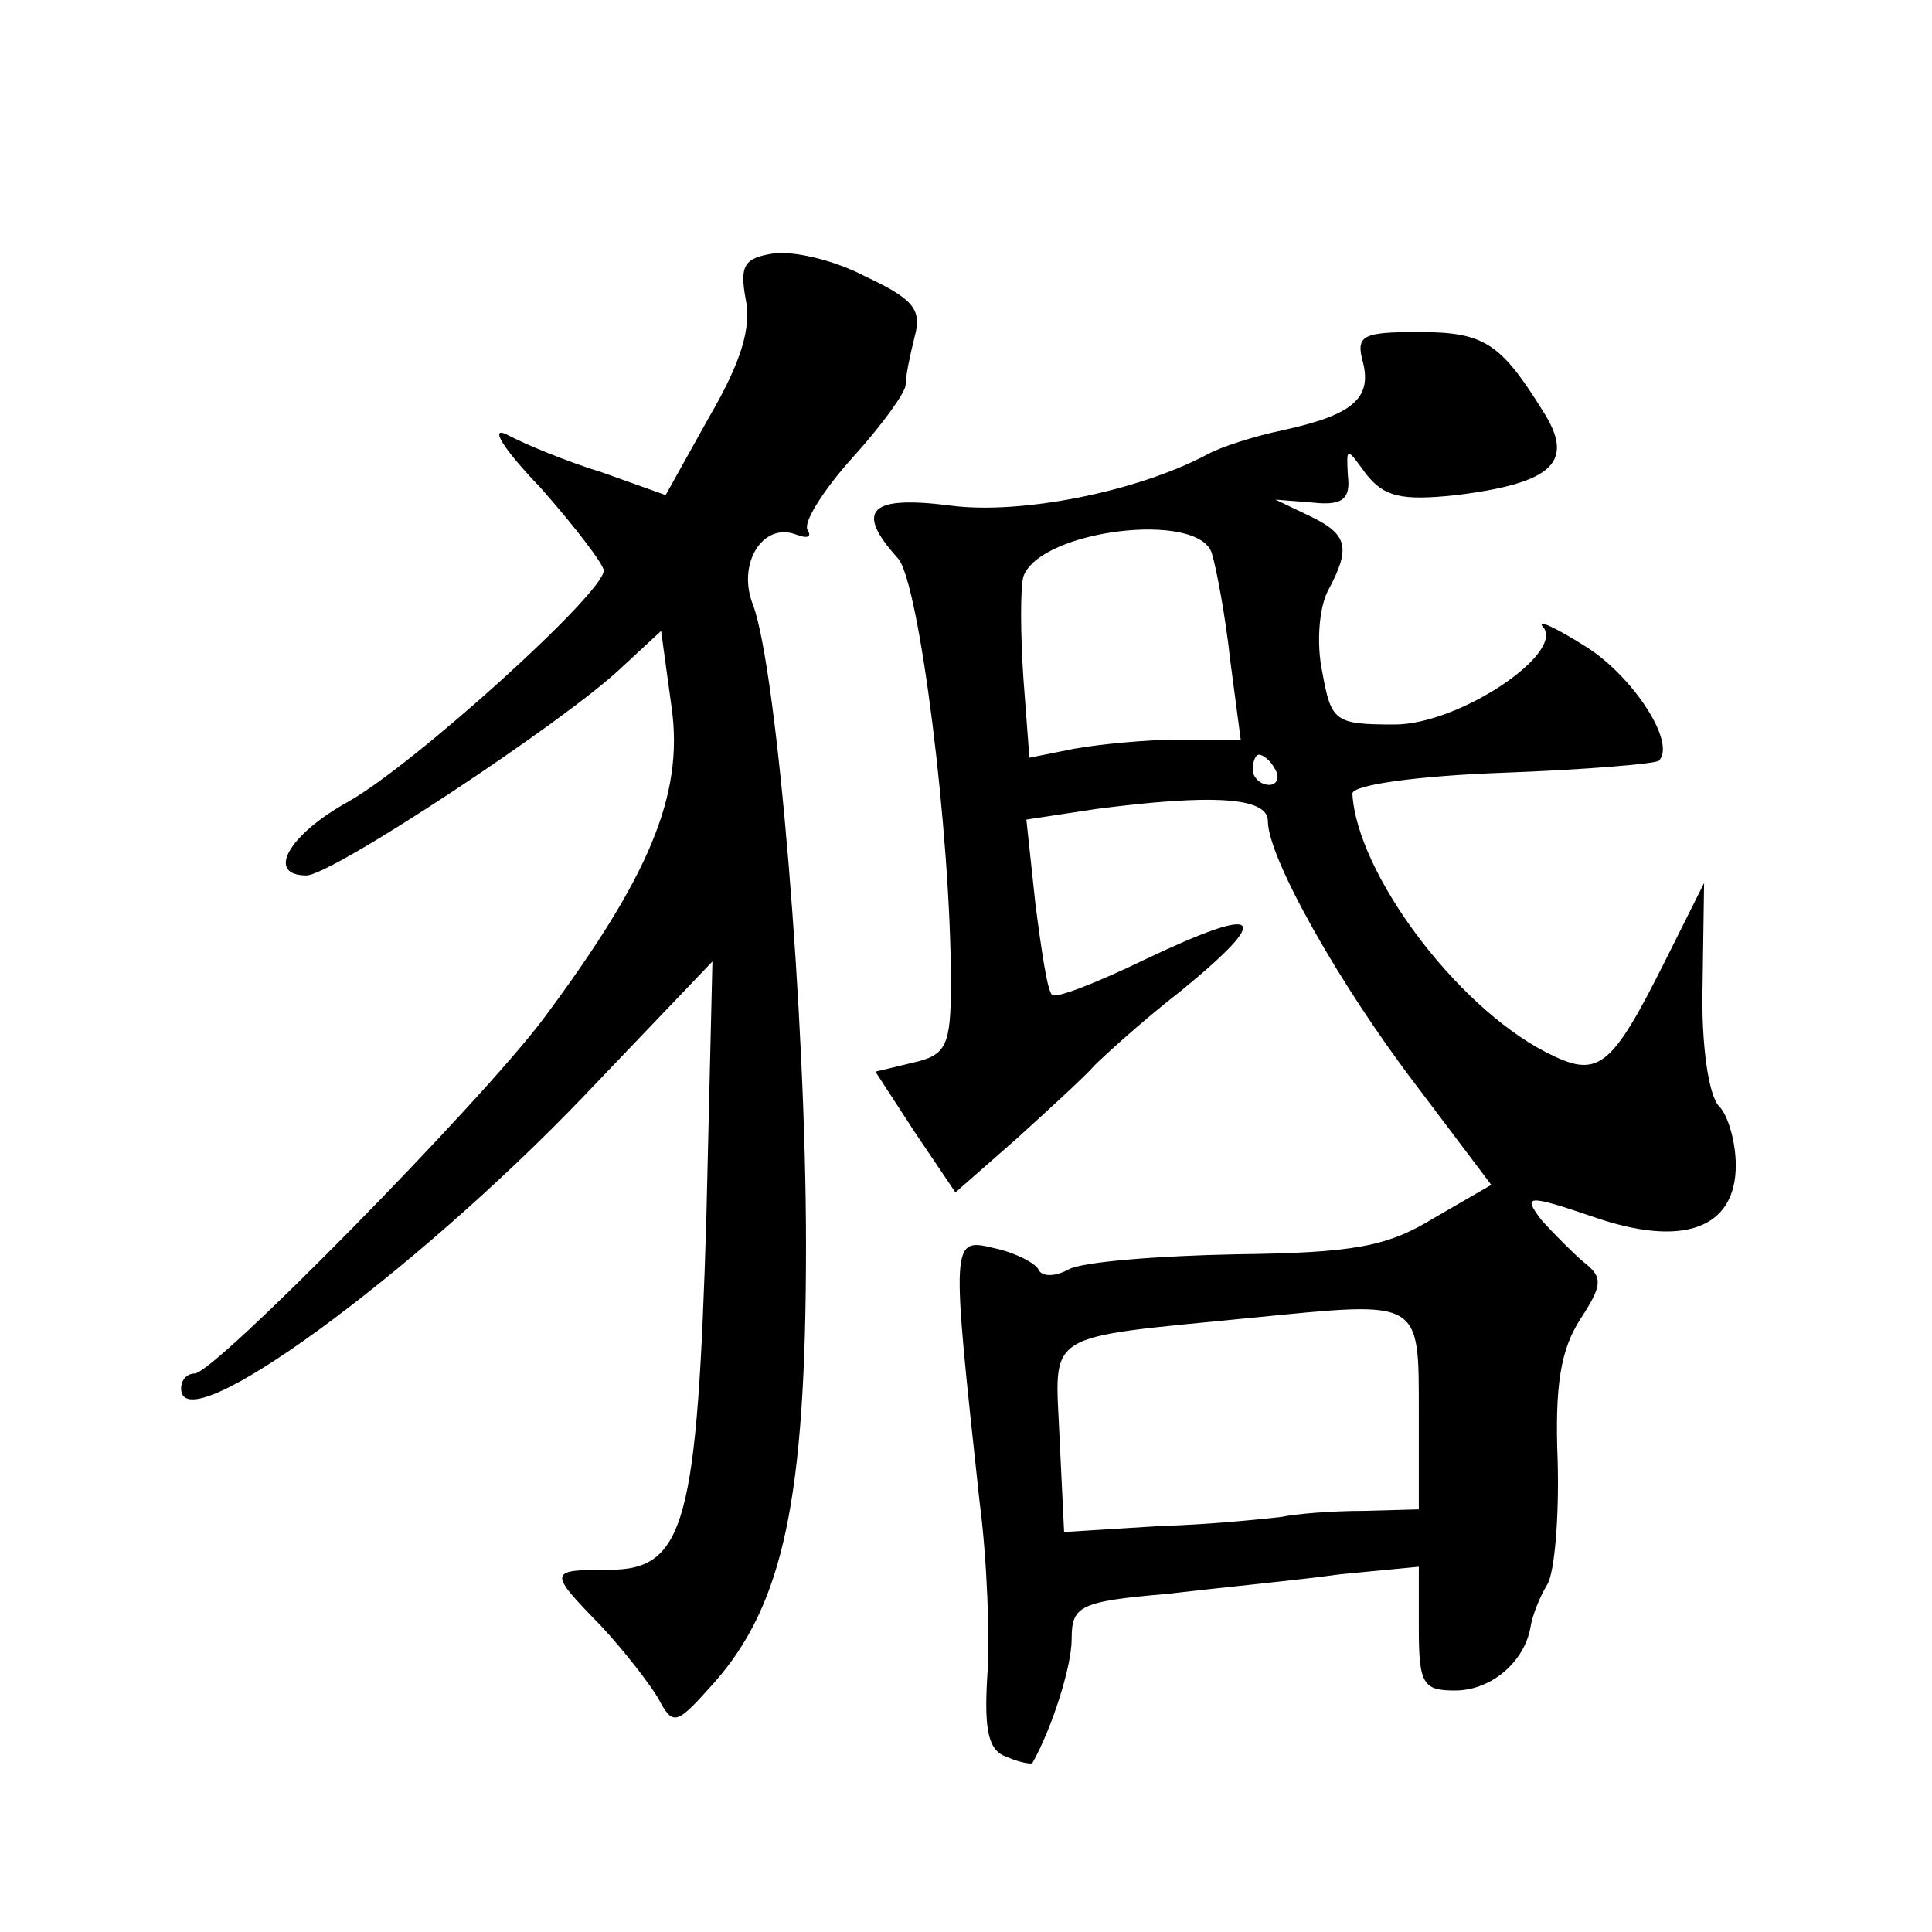 <?xml version="1.0" standalone="no"?>
<!DOCTYPE svg PUBLIC "-//W3C//DTD SVG 20010904//EN"
 "http://www.w3.org/TR/2001/REC-SVG-20010904/DTD/svg10.dtd">
<svg version="1.0" xmlns="http://www.w3.org/2000/svg"
 width="128pt" height="128pt" viewBox="0 0 128 128"
 preserveAspectRatio="xMidYMid meet">
<g transform="translate(0,128) scale(0.1,-0.1)"
fill="#0" stroke="none">
<path d="M512 1112 c-19 -3 -22 -8 -18 -30 4 -19 -3 -42 -24 -78 l-29 -52 -42 15
c-23 7 -52 19 -63 25 -12 6 -3 -9 22 -35 23 -26 42 -51 42 -55 0 -15 -125 -128
-169 -153 -40 -22 -55 -49 -28 -49 17 0 171 102 208 137 l27 25 7 -51 c8 -58 -15
-112 -85 -206 -42 -56 -218 -235 -231 -235 -5 0 -9 -4 -9 -10 0 -37 154 76 267
194 l85 89 -4 -169 c-6 -202 -14 -234 -64 -234 -41 0 -41 -1 -6 -37 15 -16 32 -38
38 -48 10 -19 12 -18 37 10 46 52 61 122 61 290 0 151 -19 380 -35 424 -11 27 6
55 28 47 8 -3 11 -2 8 3 -3 5 11 27 30 48 19 21 35 43 35 48 0 6 3 20 6 32 5 18
-1 25 -33 40 -21 11 -48 17 -61 15z M903 1040 c6 -24 -7 -35 -53 -45 -19 -4 -41
-11 -50 -16 -47 -25 -124 -40 -170 -34 -54 7 -64 -3 -35 -35 14 -16 35 -182 35
-281 0 -42 -3 -48 -25 -53 l-25 -6 26 -40 27 -40 41 36 c22 20 46 42 51 48 6 6
31 29 58 50 61 50 53 57 -23 21 -33 -16 -61 -27 -63 -24 -3 2 -7 29 -11 60 l-6
56 46 7 c77 10 114 8 114 -8 0 -24 47 -108 99 -176 l49 -65 -38 -22 c-31 -19 -53
-23 -131 -24 -52 -1 -102 -5 -111 -10 -9 -5 -18 -5 -20 0 -2 4 -15 11 -29 14 -29
7 -29 7 -10 -168 5 -38 7 -91 5 -117 -2 -35 1 -48 13 -52 9 -4 17 -5 17 -4 13 23
26 64 26 82 0 22 5 25 63 30 34 4 86 9 115 13 l52 5 0 -41 c0 -37 3 -41 24 -41
24 0 46 19 50 42 1 7 6 20 11 28 5 8 8 45 7 82 -2 50 2 74 15 94 15 23 15 28 2
38 -7 6 -20 19 -28 28 -12 16 -10 17 34 2 60 -21 95 -8 95 34 0 15 -5 33 -11 39
-7 7 -12 41 -11 80 l1 68 -25 -50 c-37 -74 -45 -80 -80 -62 -60 31 -125 119 -128
171 -1 6 44 12 99 14 55 2 102 6 104 8 12 12 -18 57 -49 76 -19 12 -32 18 -28 13
16 -17 -55 -65 -98 -65 -40 0 -42 2 -48 35 -4 19 -2 43 4 54 15 28 13 37 -12 49
l-23 11 25 -2 c19 -2 25 2 23 18 -1 19 -1 19 12 1 12 -15 23 -18 60 -14 64 8 79
22 57 56 -28 45 -39 52 -82 52 -37 0 -42 -2 -37 -20z m-100 -127 c3 -10 9 -42 12
-70 l7 -53 -40 0 c-22 0 -53 -3 -70 -6 l-30 -6 -4 53 c-2 30 -2 60 0 67 11 31 117
44 125 15z m42 -143 c3 -5 1 -10 -4 -10 -6 0 -11 5 -11 10 0 6 2 10 4 10 3 0 8
-4 11 -10z m95 -426 l0 -64 -37 -1 c-21 0 -45 -2 -54 -4 -9 -1 -45 -5 -80 -6 l-64
-4 -3 62 c-3 72 -13 66 128 80 112 11 110 13 110 -63z"/>
</g>
</svg>
